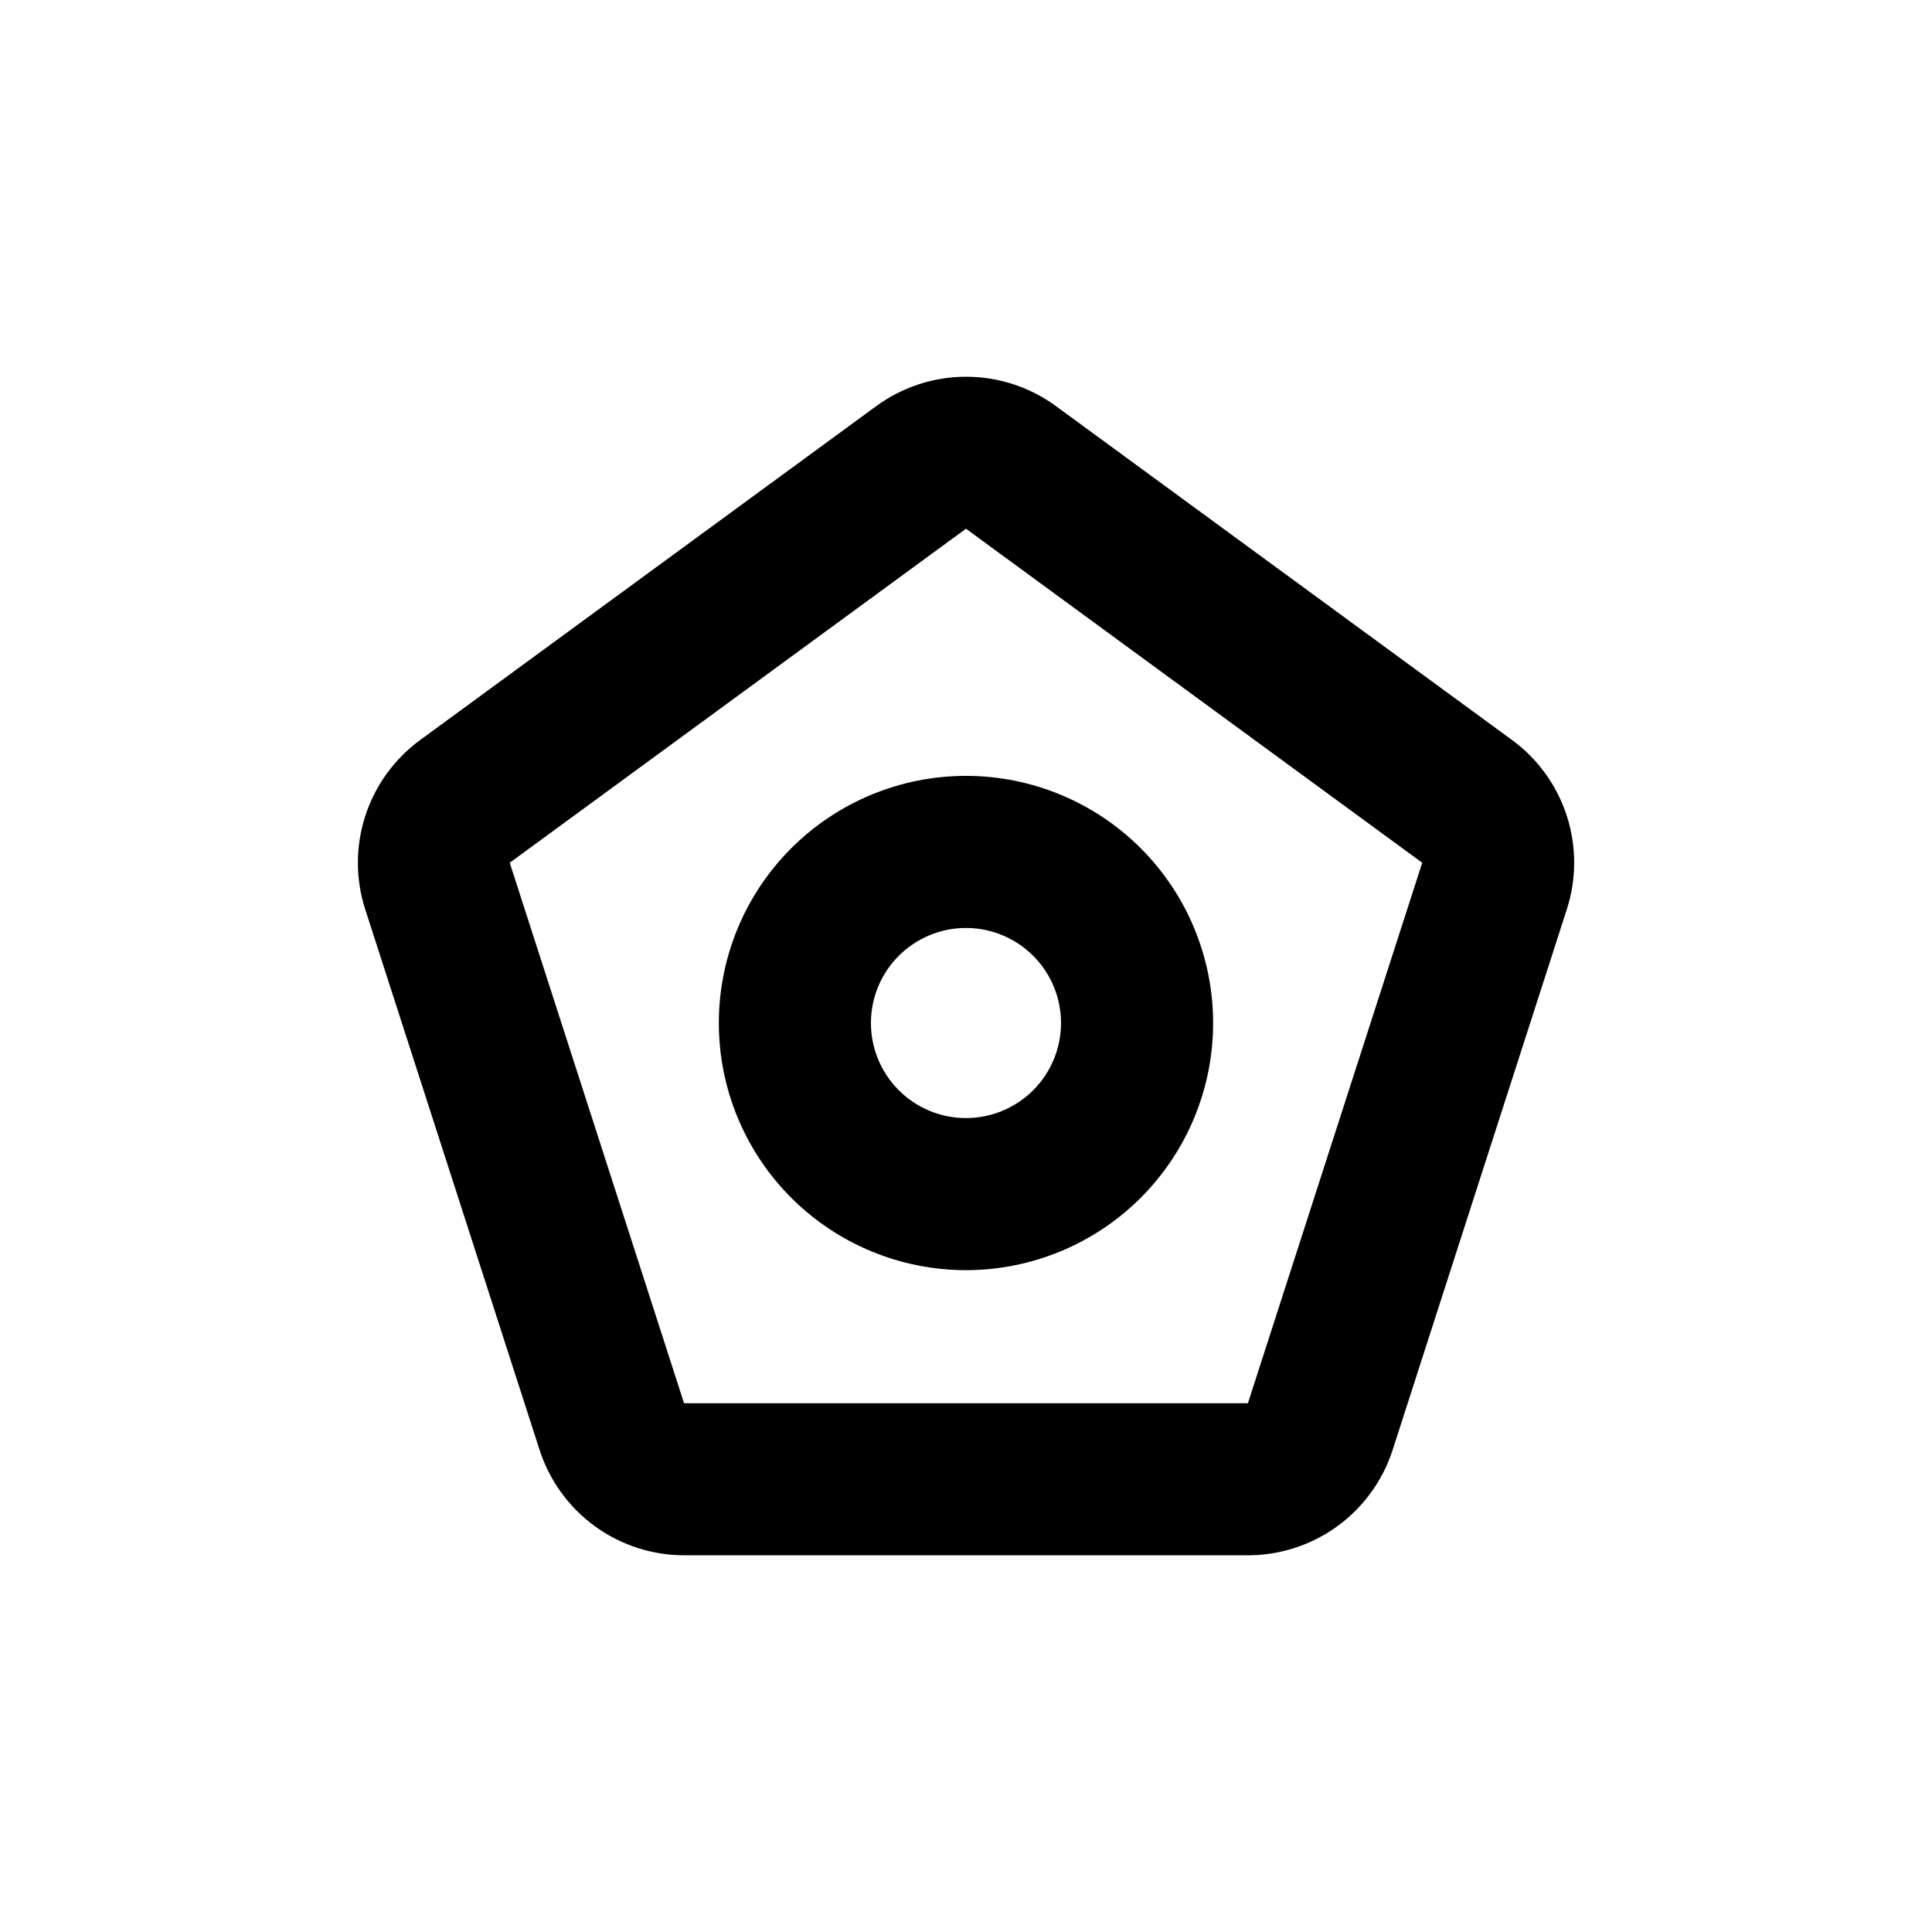 <?xml version="1.0" encoding="UTF-8"?>
<!-- Uploaded to: SVG Find, www.svgrepo.com, Generator: SVG Find Mixer Tools -->
<svg fill="#000000" width="800px" height="800px" version="1.1" viewBox="144 144 512 512" xmlns="http://www.w3.org/2000/svg">
 <g>
  <path d="m544.74 340.14-120.91-88.52c-6.906-5.055-15.246-7.781-23.805-7.781-8.559 0-16.898 2.727-23.805 7.781l-120.91 88.52c-6.805 4.996-11.875 12-14.484 20.027-2.613 8.023-2.641 16.668-0.074 24.711l46.199 143.23c2.594 8.137 7.703 15.238 14.594 20.281 6.891 5.043 15.207 7.769 23.746 7.781h149.43c8.52-0.004 16.82-2.707 23.707-7.719 6.891-5.016 12.012-12.086 14.633-20.191l46.199-143.39c2.566-8.035 2.551-16.676-0.055-24.703-2.602-8.027-7.66-15.035-14.457-20.035zm-70.027 175.73h-149.43l-46.199-143.23 120.91-88.52 120.91 88.52z"/>
  <path d="m334.5 415.11c0 17.371 6.898 34.027 19.184 46.312 12.281 12.281 28.941 19.184 46.312 19.184 17.367 0 34.027-6.902 46.312-19.184 12.281-12.285 19.18-28.941 19.18-46.312 0-17.371-6.898-34.031-19.18-46.312-12.285-12.281-28.945-19.184-46.312-19.184-17.371 0-34.031 6.902-46.312 19.184-12.285 12.281-19.184 28.941-19.184 46.312zm90.688 0h-0.004c0 6.68-2.652 13.086-7.375 17.812-4.727 4.723-11.133 7.379-17.812 7.379-6.684 0-13.09-2.656-17.812-7.379-4.727-4.727-7.379-11.133-7.379-17.812 0-6.68 2.652-13.09 7.379-17.812 4.723-4.723 11.129-7.379 17.812-7.379 6.68 0 13.086 2.656 17.812 7.379 4.723 4.723 7.375 11.133 7.375 17.812z"/>
 </g>
</svg>